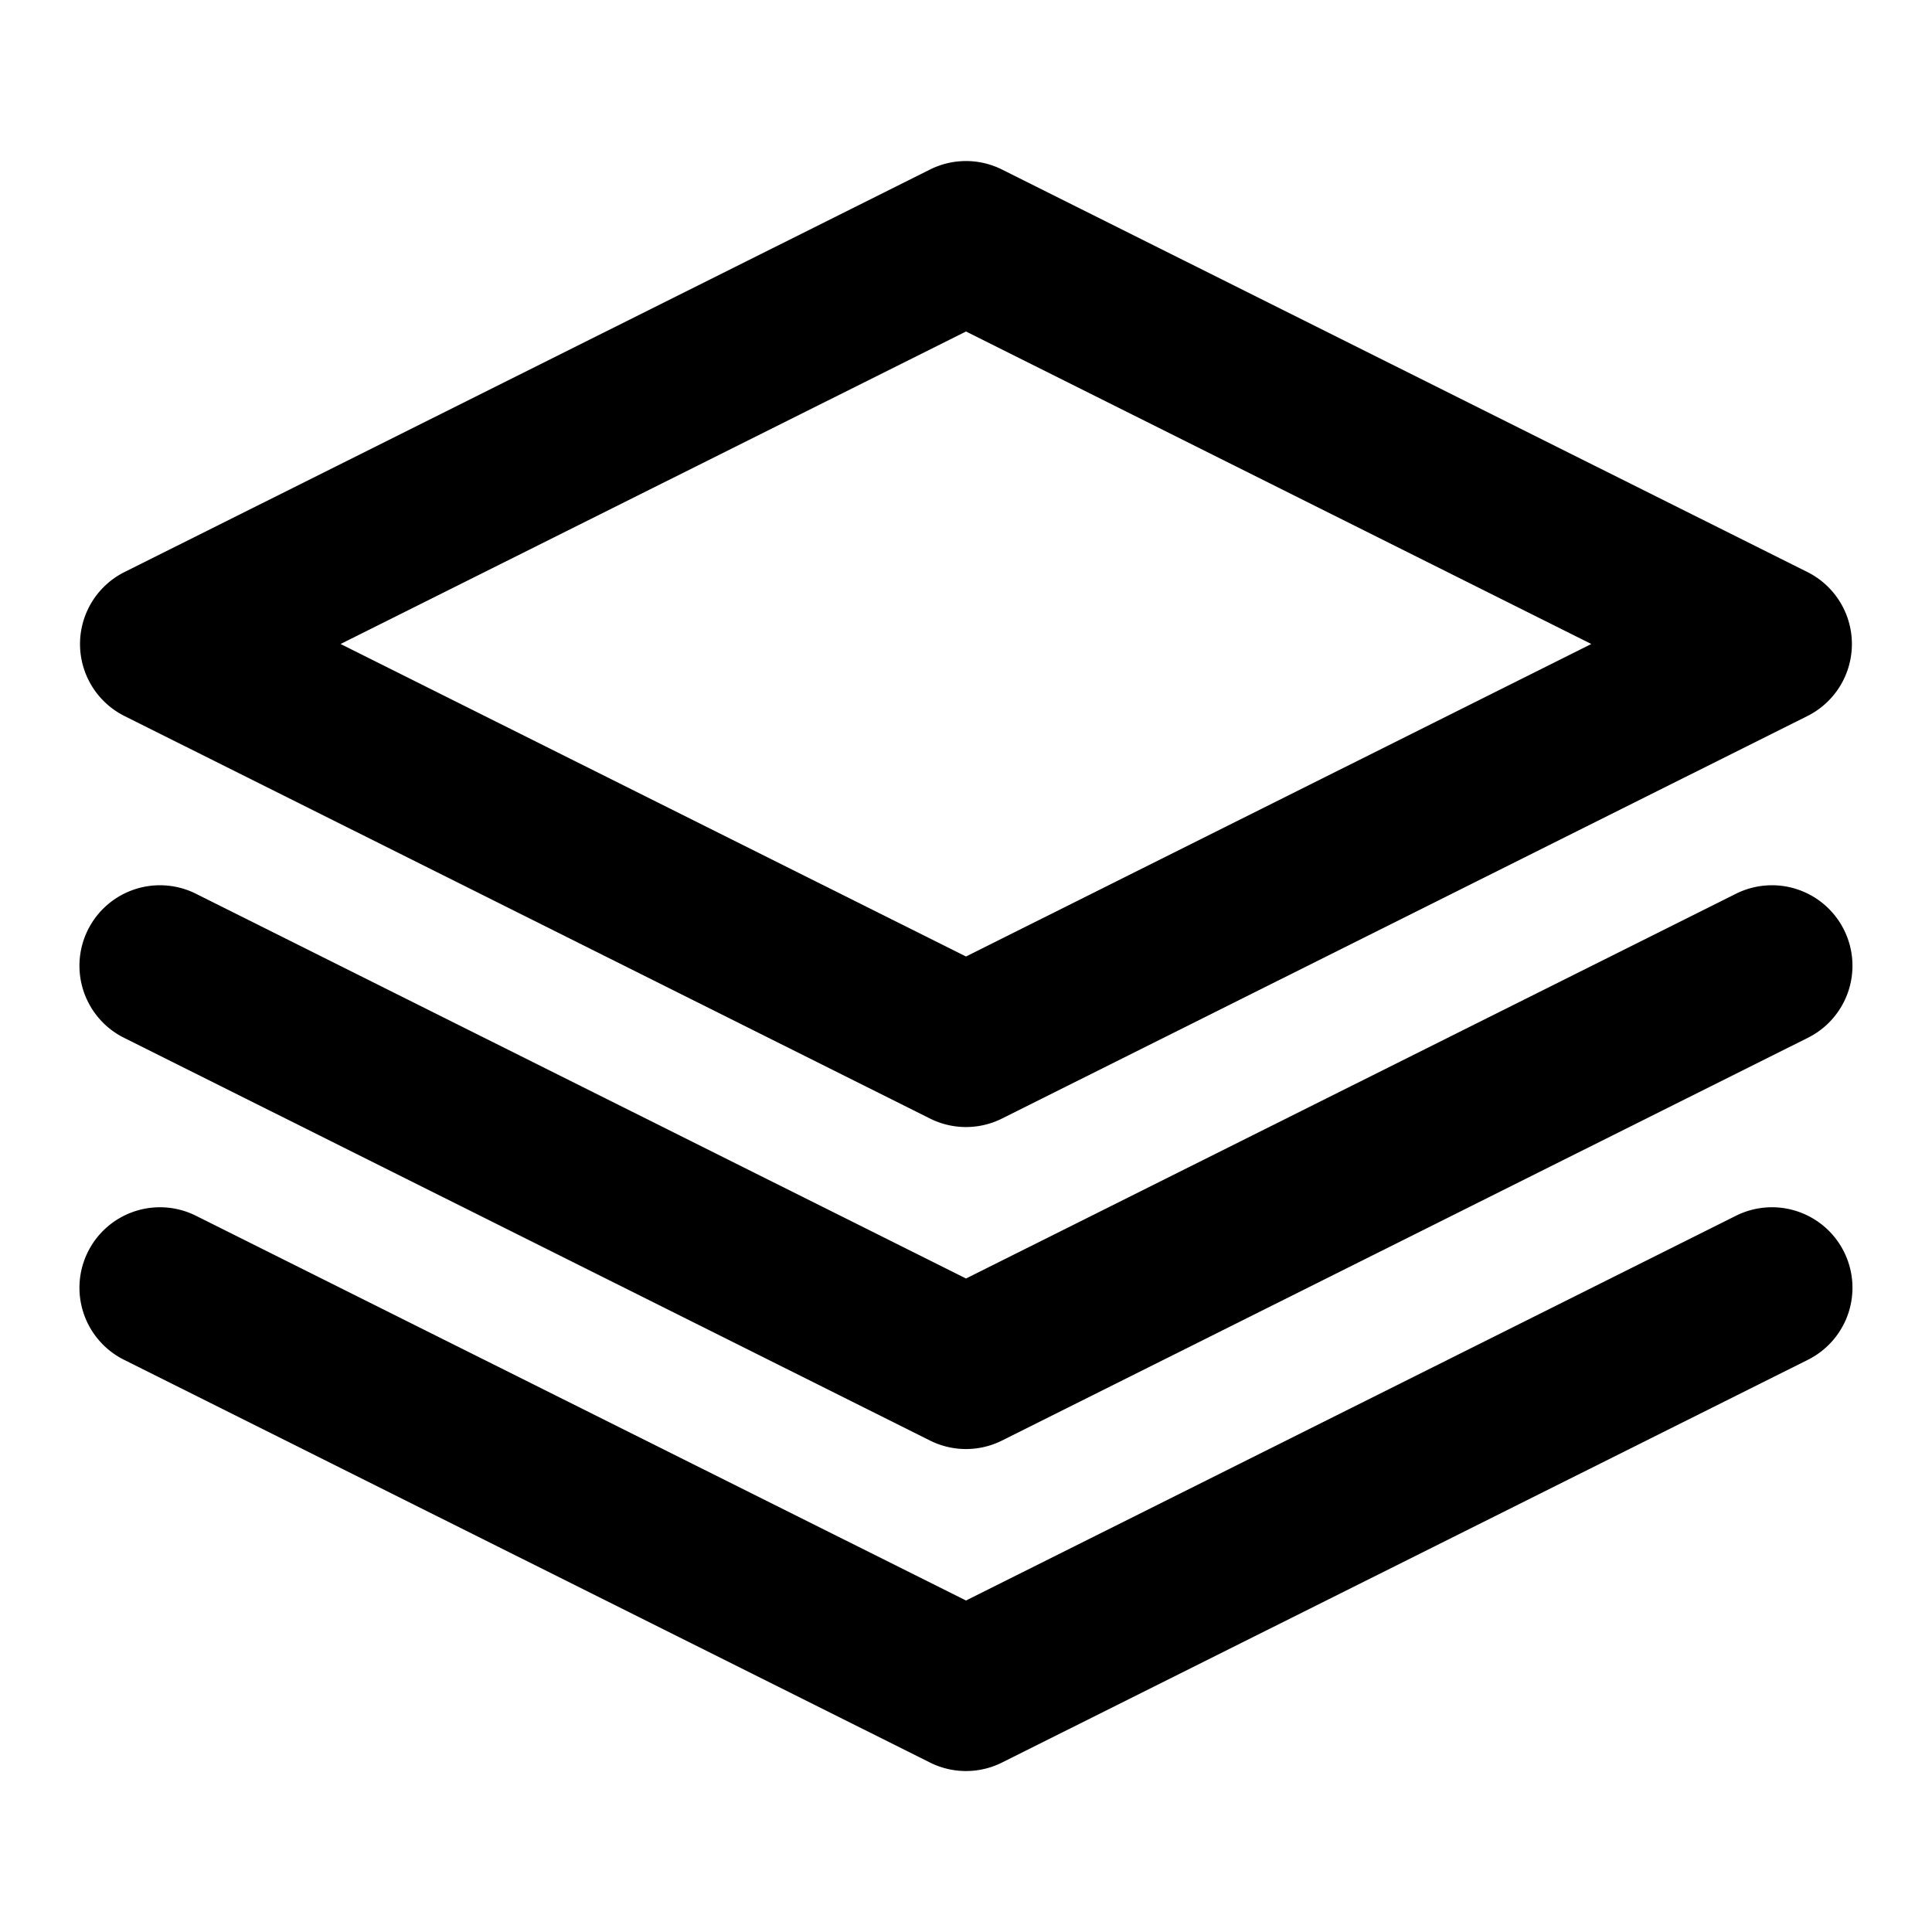 <svg id="icon_24_layer" xmlns="http://www.w3.org/2000/svg" width="24" height="24" viewBox="0 0 24 24" class="v-icon__component theme--light"><rect id="size" width="24" height="24" fill="none"></rect><g id="Gruppe_1965" data-name="Gruppe 1965" transform="translate(-590.995 -459.826)"><path id="Pfad_752" data-name="Pfad 752" d="M612.553,470.932l-9.558,4.776-9.559-4.776a1,1,0,1,0-.894,1.789l10.006,5a1,1,0,0,0,.894,0l10.005-5a1,1,0,1,0-.894-1.789Z" fill="currentColor"></path><path id="Pfad_753" data-name="Pfad 753" d="M612.553,474.932l-9.558,4.776-9.559-4.776a1,1,0,1,0-.894,1.789l10.006,5a1,1,0,0,0,.894,0l10.005-5a1,1,0,1,0-.894-1.789Z" fill="currentColor"></path><path id="Pfad_754" data-name="Pfad 754" d="M592.542,468.721l10.006,5a1,1,0,0,0,.894,0l10.005-5a1,1,0,0,0,0-1.789l-10.005-5a1,1,0,0,0-.894,0l-10.006,5a1,1,0,0,0,0,1.789Zm10.453-4.777,7.768,3.882-7.768,3.882-7.769-3.882Z" fill="currentColor"></path></g></svg>